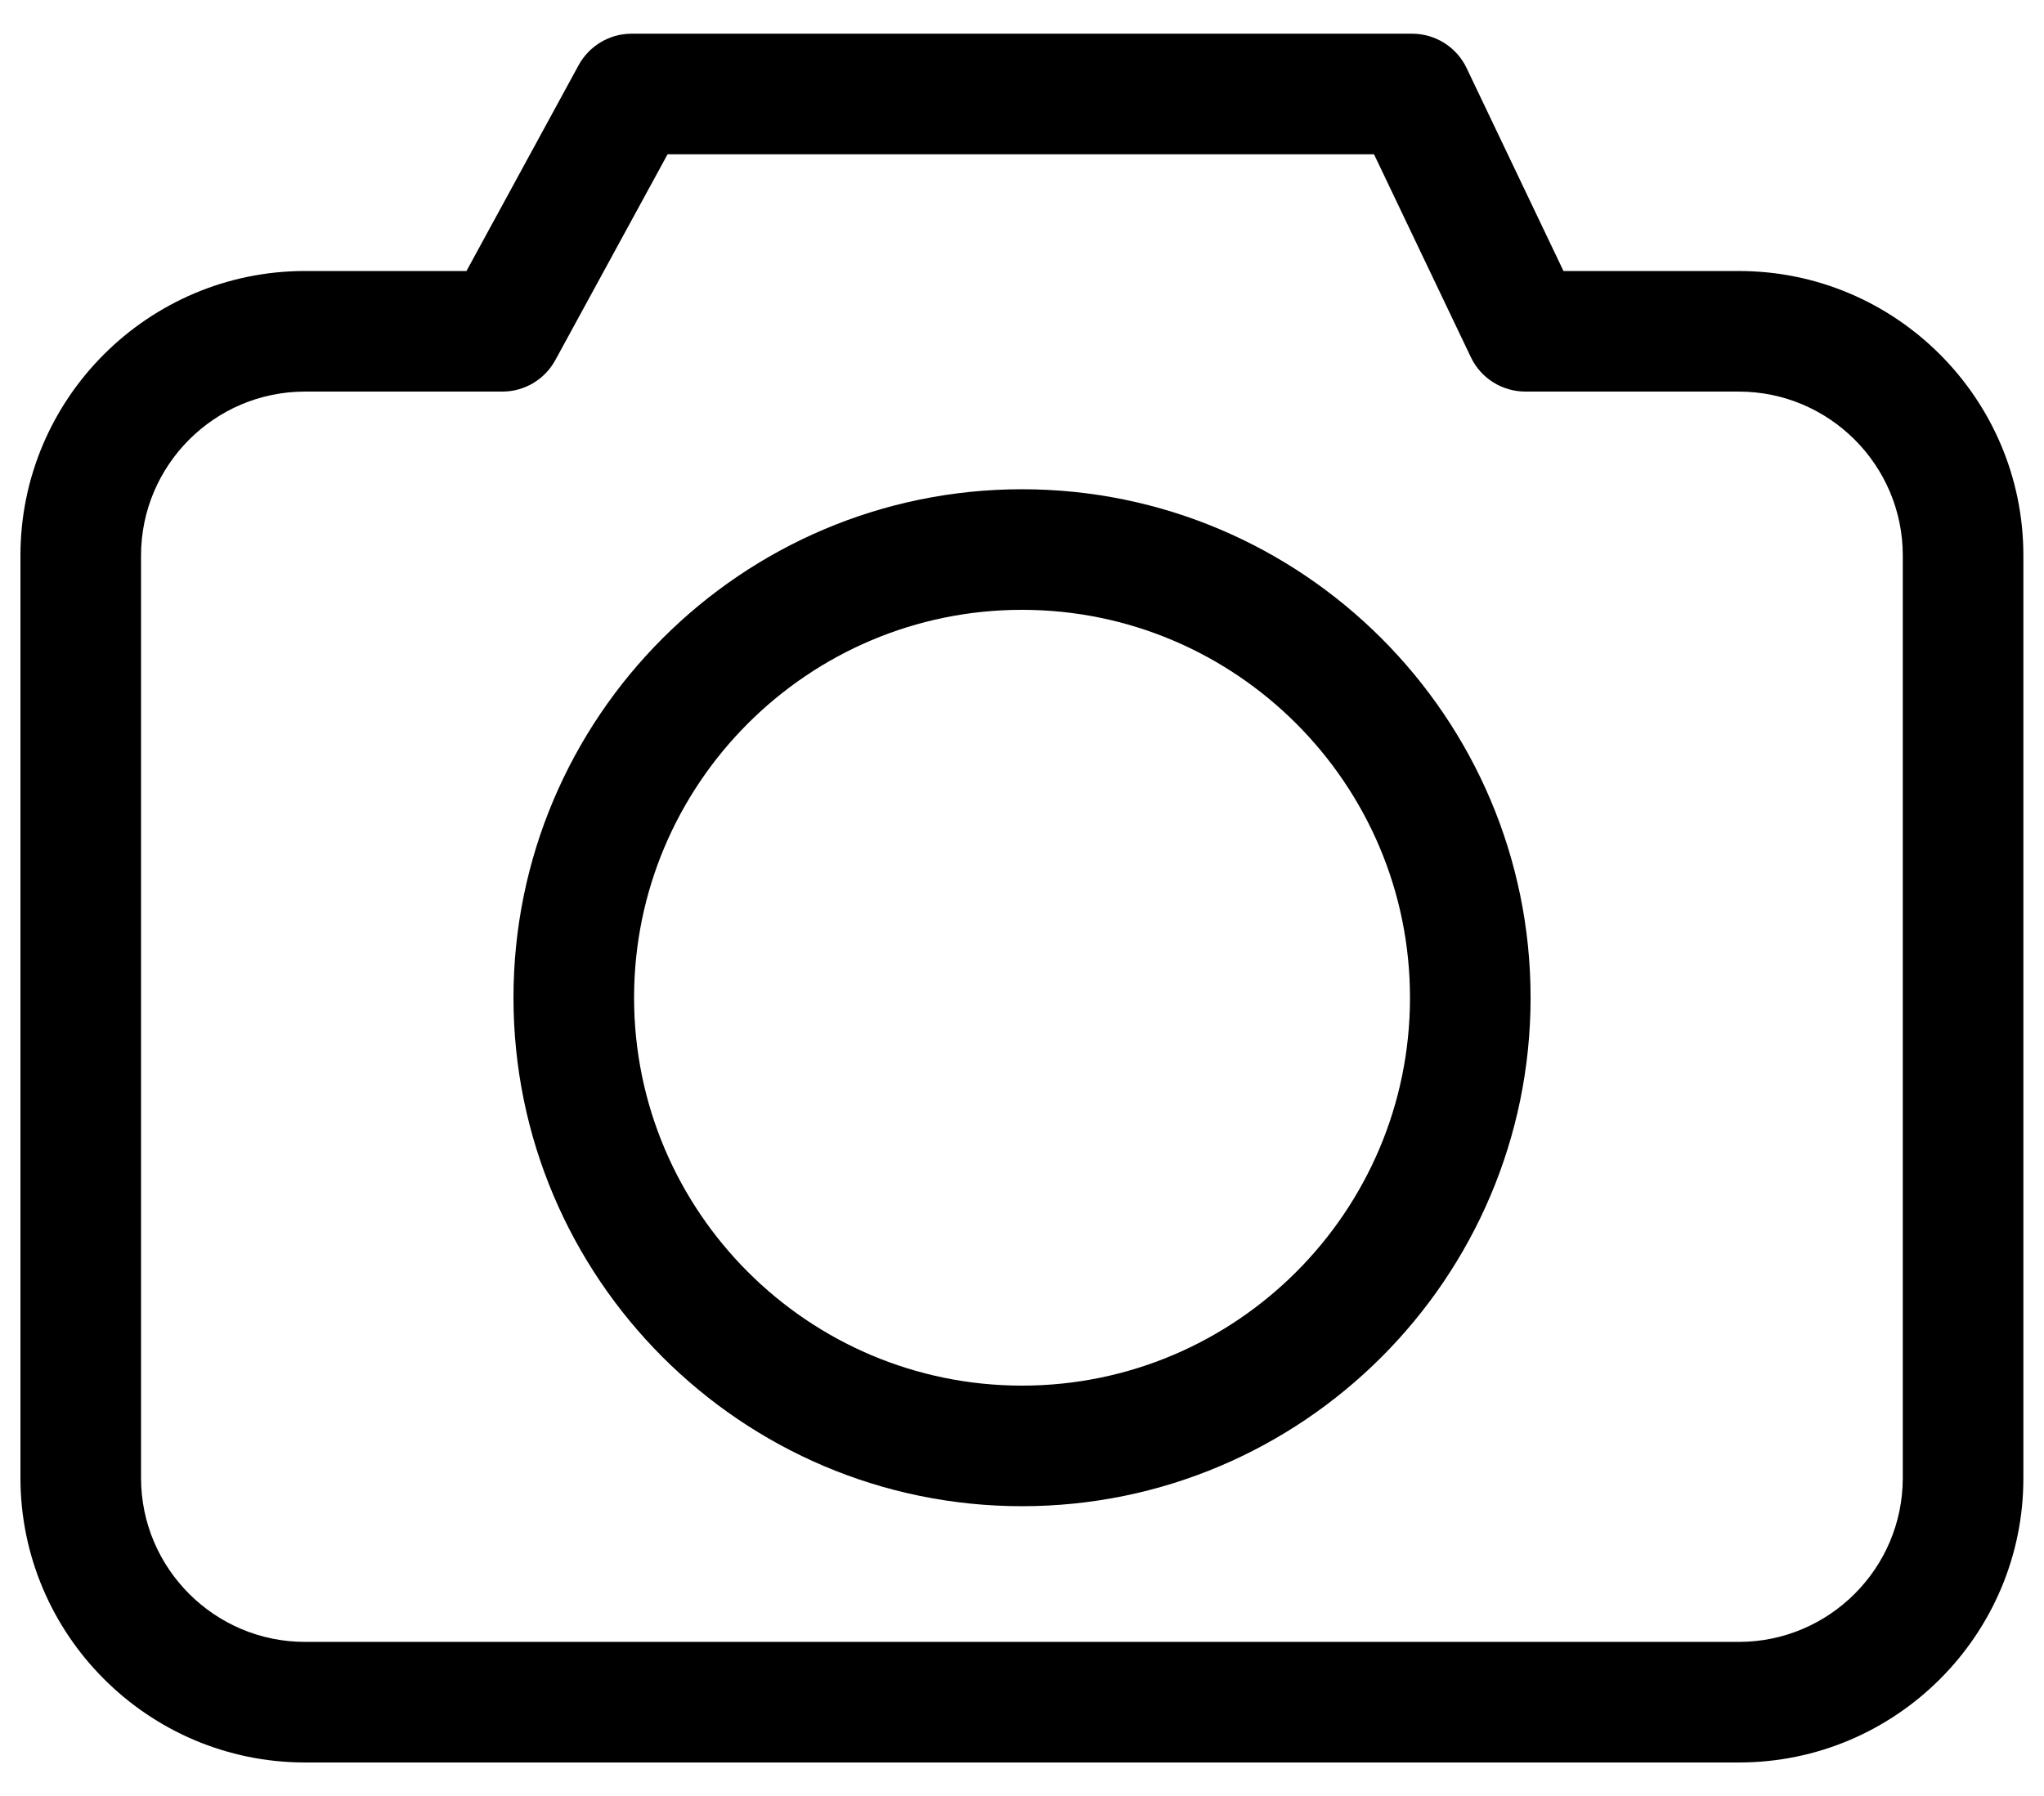 <svg width="33" height="29" viewBox="0 0 33 29" fill="none" xmlns="http://www.w3.org/2000/svg">
<path d="M28.076 28.459H4.924C2.393 28.459 0.33 26.396 0.33 23.862V8.969C0.33 6.435 2.393 4.376 4.924 4.376H7.531L9.342 1.052C9.514 0.739 9.841 0.544 10.197 0.544H22.797C23.173 0.544 23.516 0.759 23.678 1.099L25.242 4.376H28.073C30.608 4.376 32.667 6.438 32.667 8.969V23.865C32.67 26.396 30.608 28.459 28.076 28.459ZM4.924 6.323C3.465 6.323 2.277 7.511 2.277 8.969V23.865C2.277 25.324 3.465 26.512 4.924 26.512H28.073C29.532 26.512 30.72 25.324 30.72 23.865V8.969C30.72 7.511 29.532 6.323 28.073 6.323H24.628C24.252 6.323 23.909 6.108 23.747 5.768L22.183 2.491H10.778L8.966 5.814C8.795 6.128 8.468 6.323 8.111 6.323H4.924V6.323Z" fill="black"/>
<path d="M16.5 24.321C11.973 24.321 8.29 20.638 8.29 16.11C8.29 11.583 11.973 7.9 16.5 7.9C21.028 7.9 24.711 11.583 24.711 16.11C24.711 20.638 21.028 24.321 16.5 24.321ZM16.5 9.847C13.048 9.847 10.237 12.655 10.237 16.11C10.237 19.562 13.045 22.374 16.5 22.374C19.955 22.374 22.764 19.566 22.764 16.11C22.764 12.655 19.952 9.847 16.5 9.847Z" fill="black"/>
</svg>
